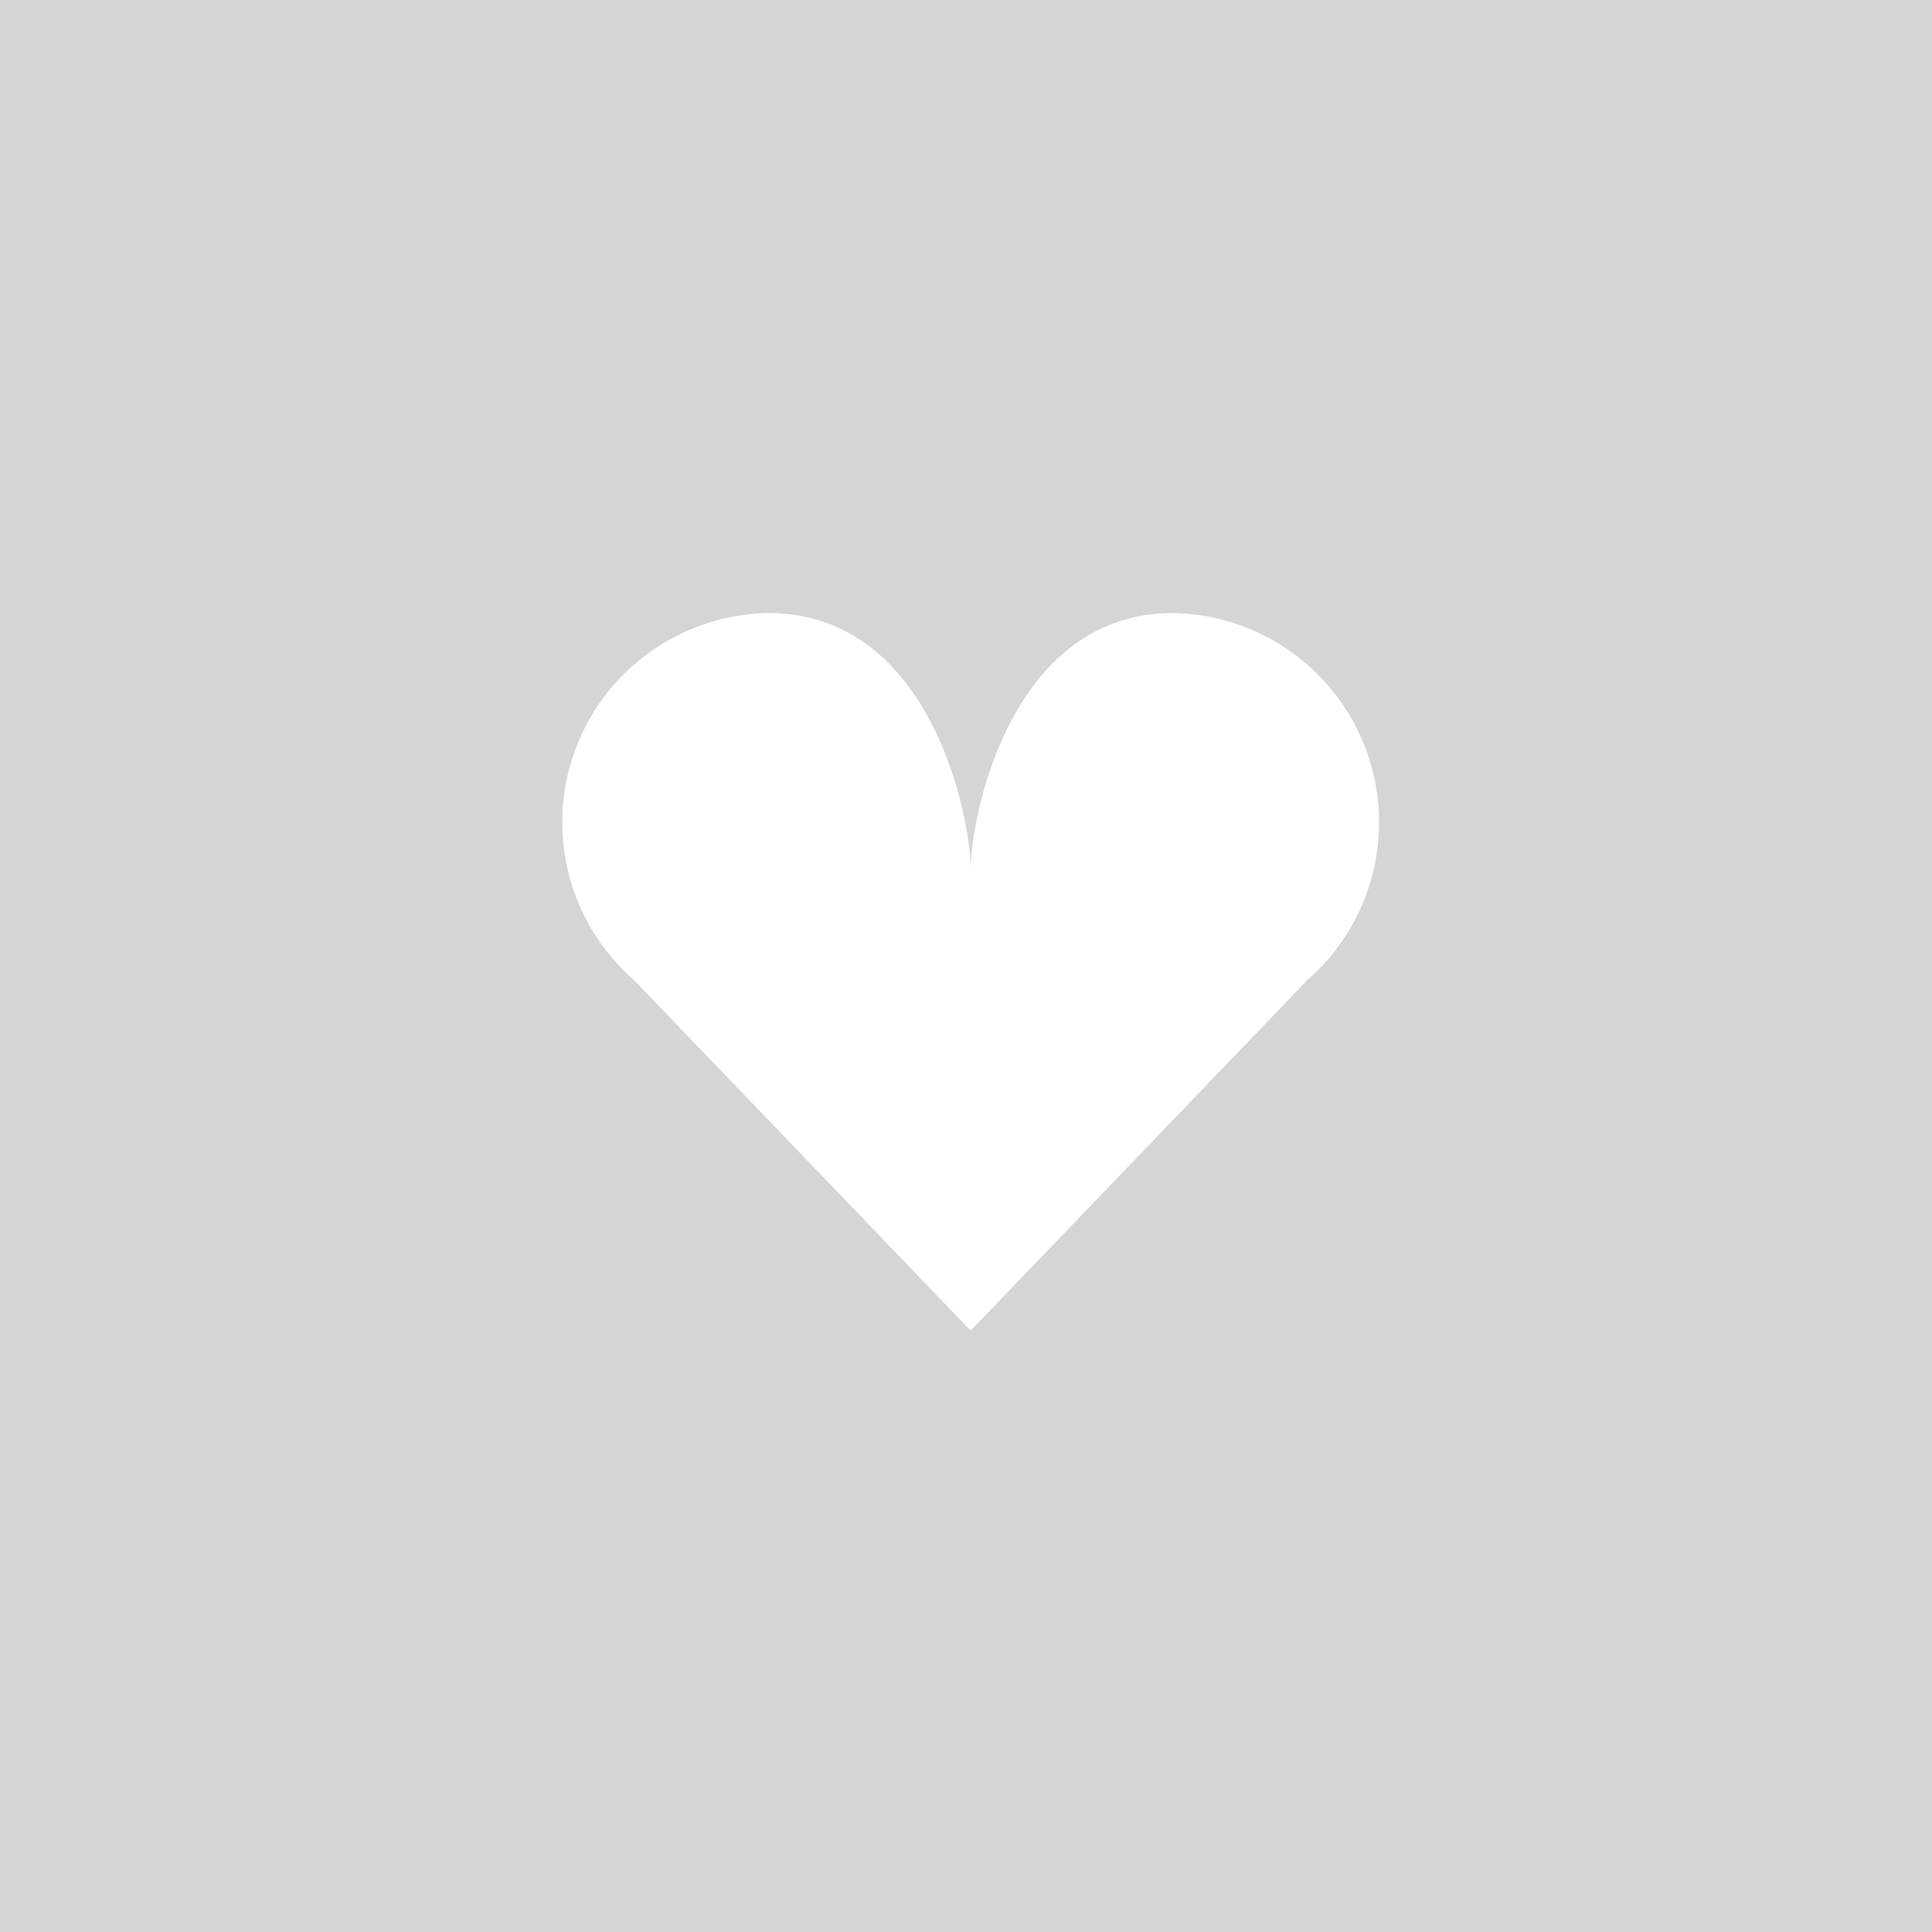 <svg id="お気に入りOFF" xmlns="http://www.w3.org/2000/svg" width="36" height="36" viewBox="0 0 36 36">
  <rect id="長方形_2218" data-name="長方形 2218" width="36" height="36" fill="#d5d5d5"/>
  <g id="グループ_1495" data-name="グループ 1495" transform="translate(10.474 11.424)">
    <g id="グループ_4282" data-name="グループ 4282">
      <path id="パス_779" data-name="パス 779" d="M11.381,0a3.9,3.9,0,0,1,2.507,6.837L7.613,13.37,1.338,6.837A3.9,3.9,0,0,1,3.844,0C6.873,0,7.613,3.8,7.613,4.776,7.613,3.8,8.353,0,11.381,0" transform="translate(0 0)" fill="#fff"/>
    </g>
  </g>
</svg>
